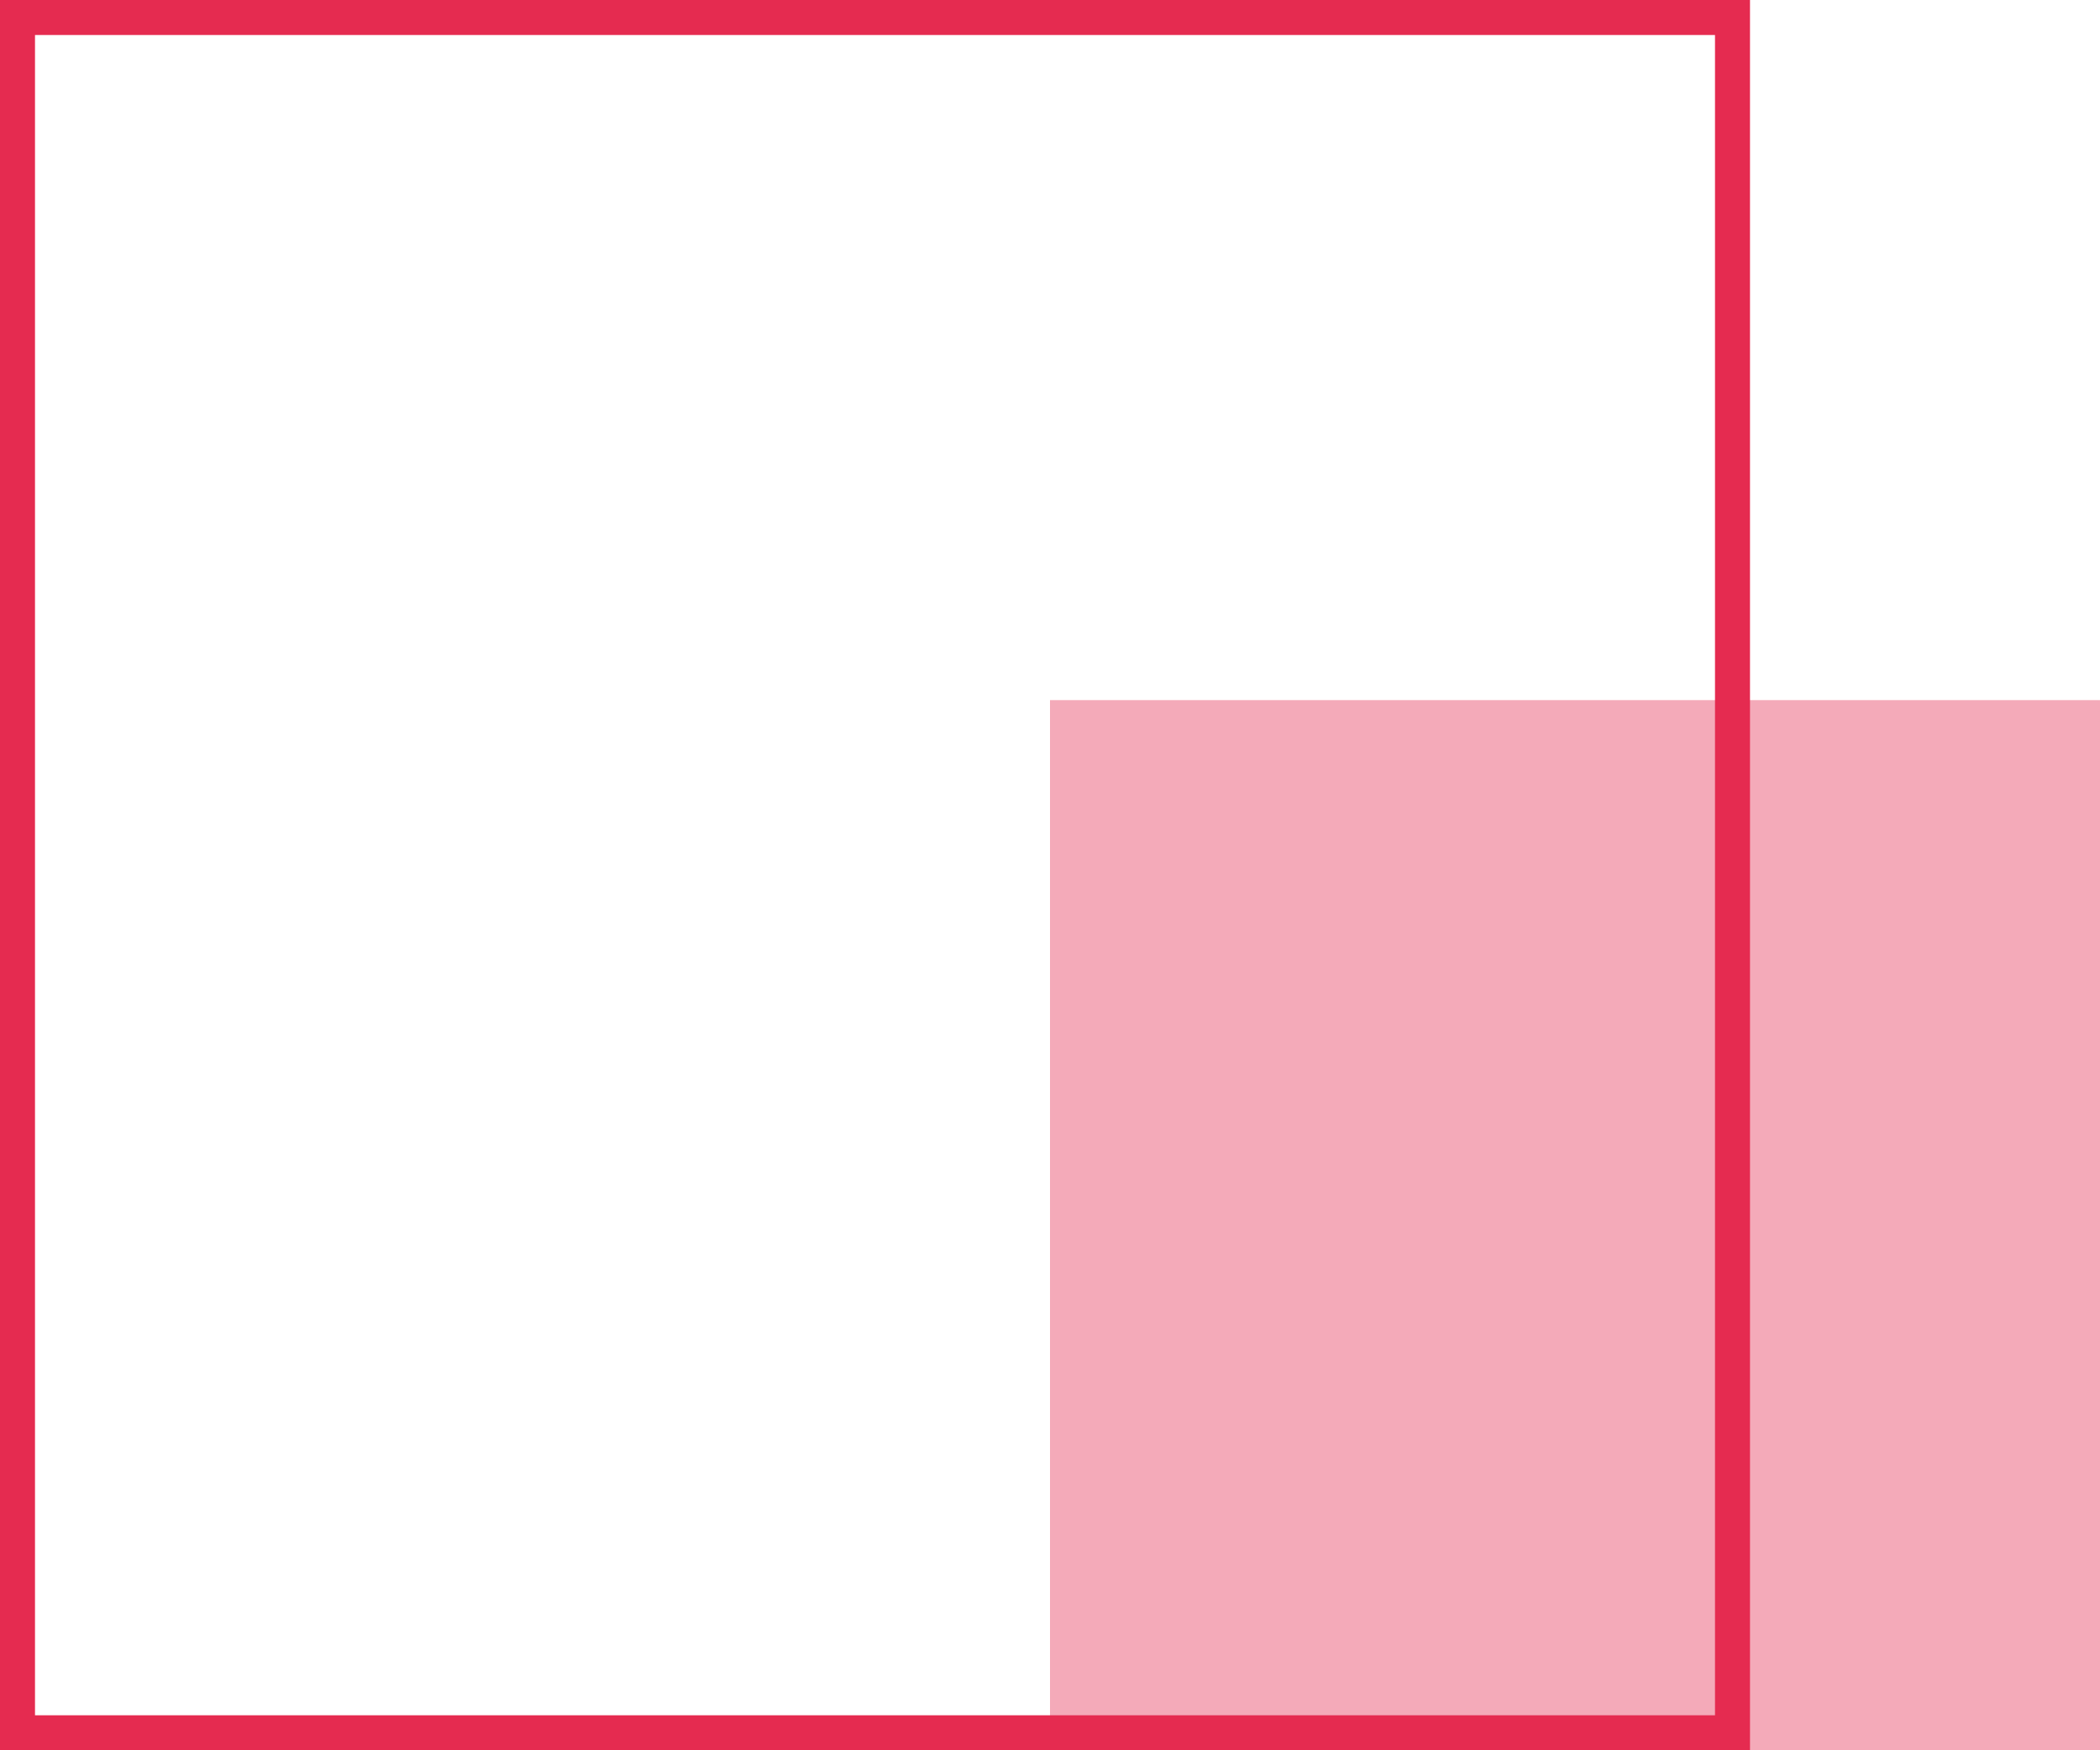 <?xml version="1.0" encoding="UTF-8"?> <svg xmlns="http://www.w3.org/2000/svg" width="120" height="100" viewBox="0 0 120 100" fill="none"> <rect opacity="0.4" x="60" y="40" width="60" height="60" fill="#E52B50"></rect> <rect x="1" y="1" width="98" height="98" stroke="#E52B50" stroke-width="2"></rect> </svg> 